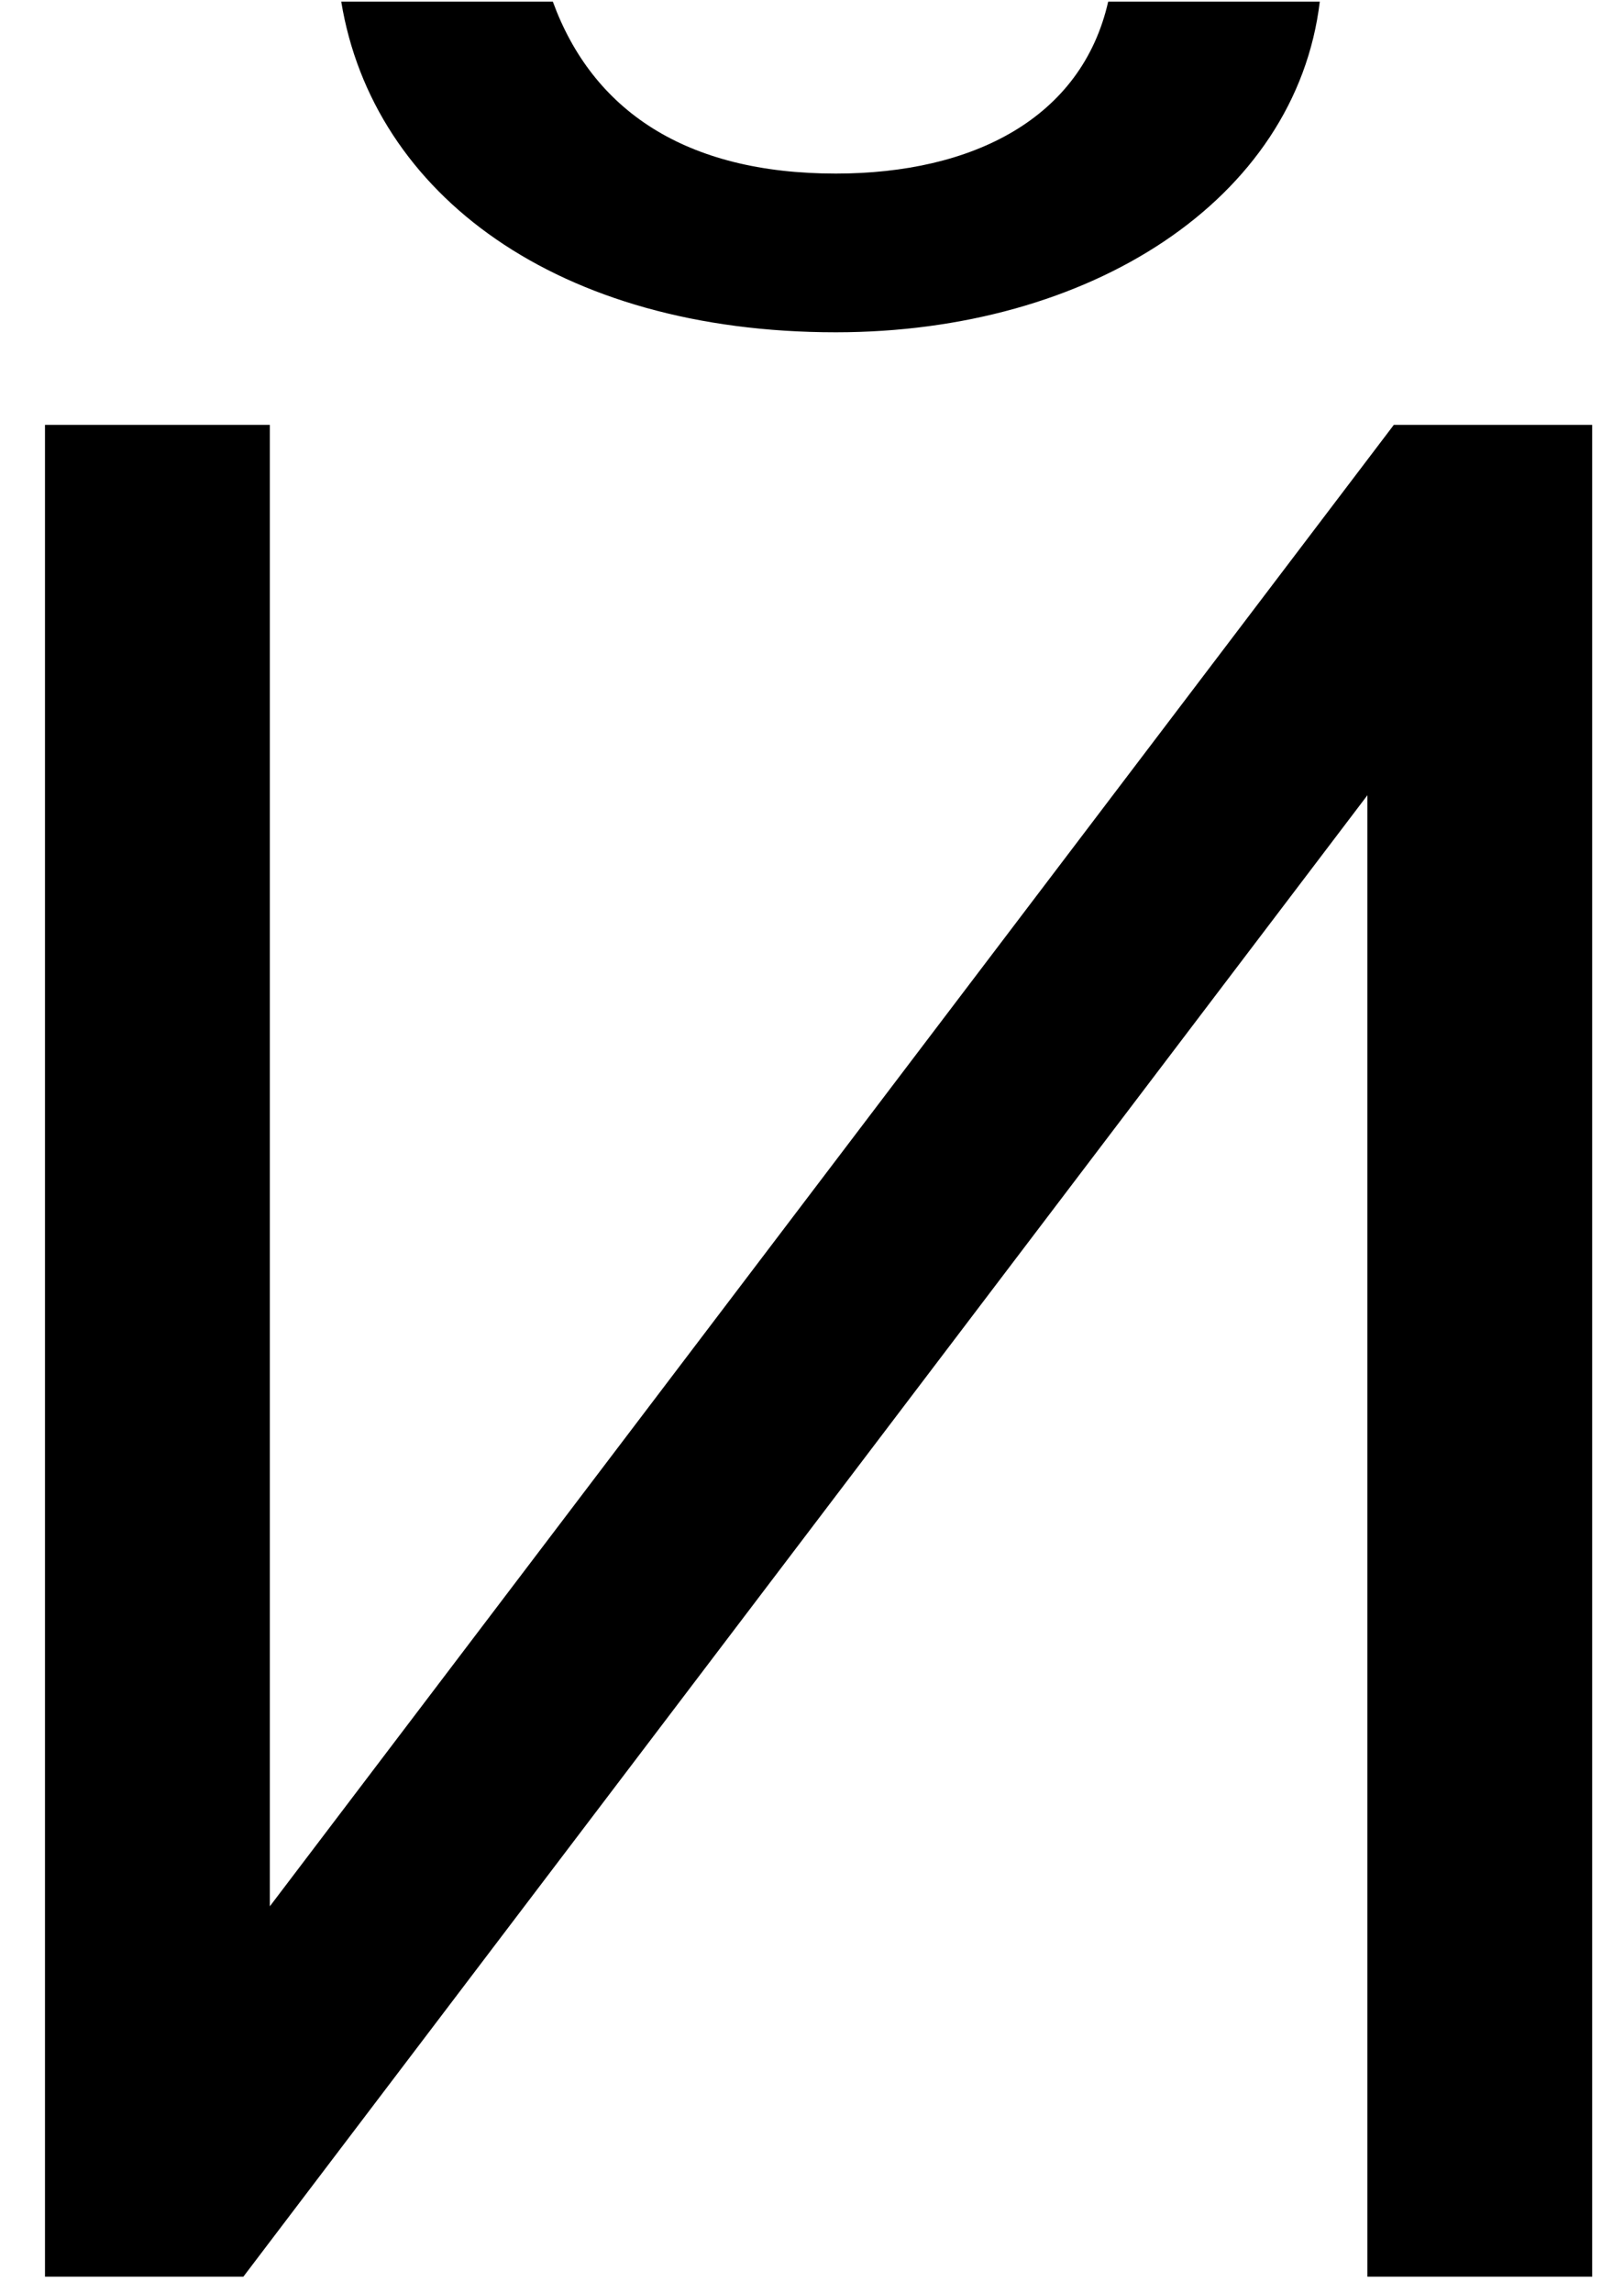 <?xml version="1.0" encoding="UTF-8"?> <svg xmlns="http://www.w3.org/2000/svg" width="34" height="48" viewBox="0 0 34 48" fill="none"> <path d="M5.095 47.653L28.628 16.645L28.628 47.653H33.334V8.893H29.181L5.649 39.901L5.649 8.893H0.942L0.942 47.653H5.095ZM7.144 0.034C7.808 4.076 11.684 6.955 17.498 6.955C22.814 6.955 27.133 4.187 27.631 0.034L23.201 0.034C22.648 2.47 20.378 3.633 17.498 3.633C14.342 3.633 12.404 2.304 11.574 0.034L7.144 0.034Z" fill="black"></path> </svg> 
